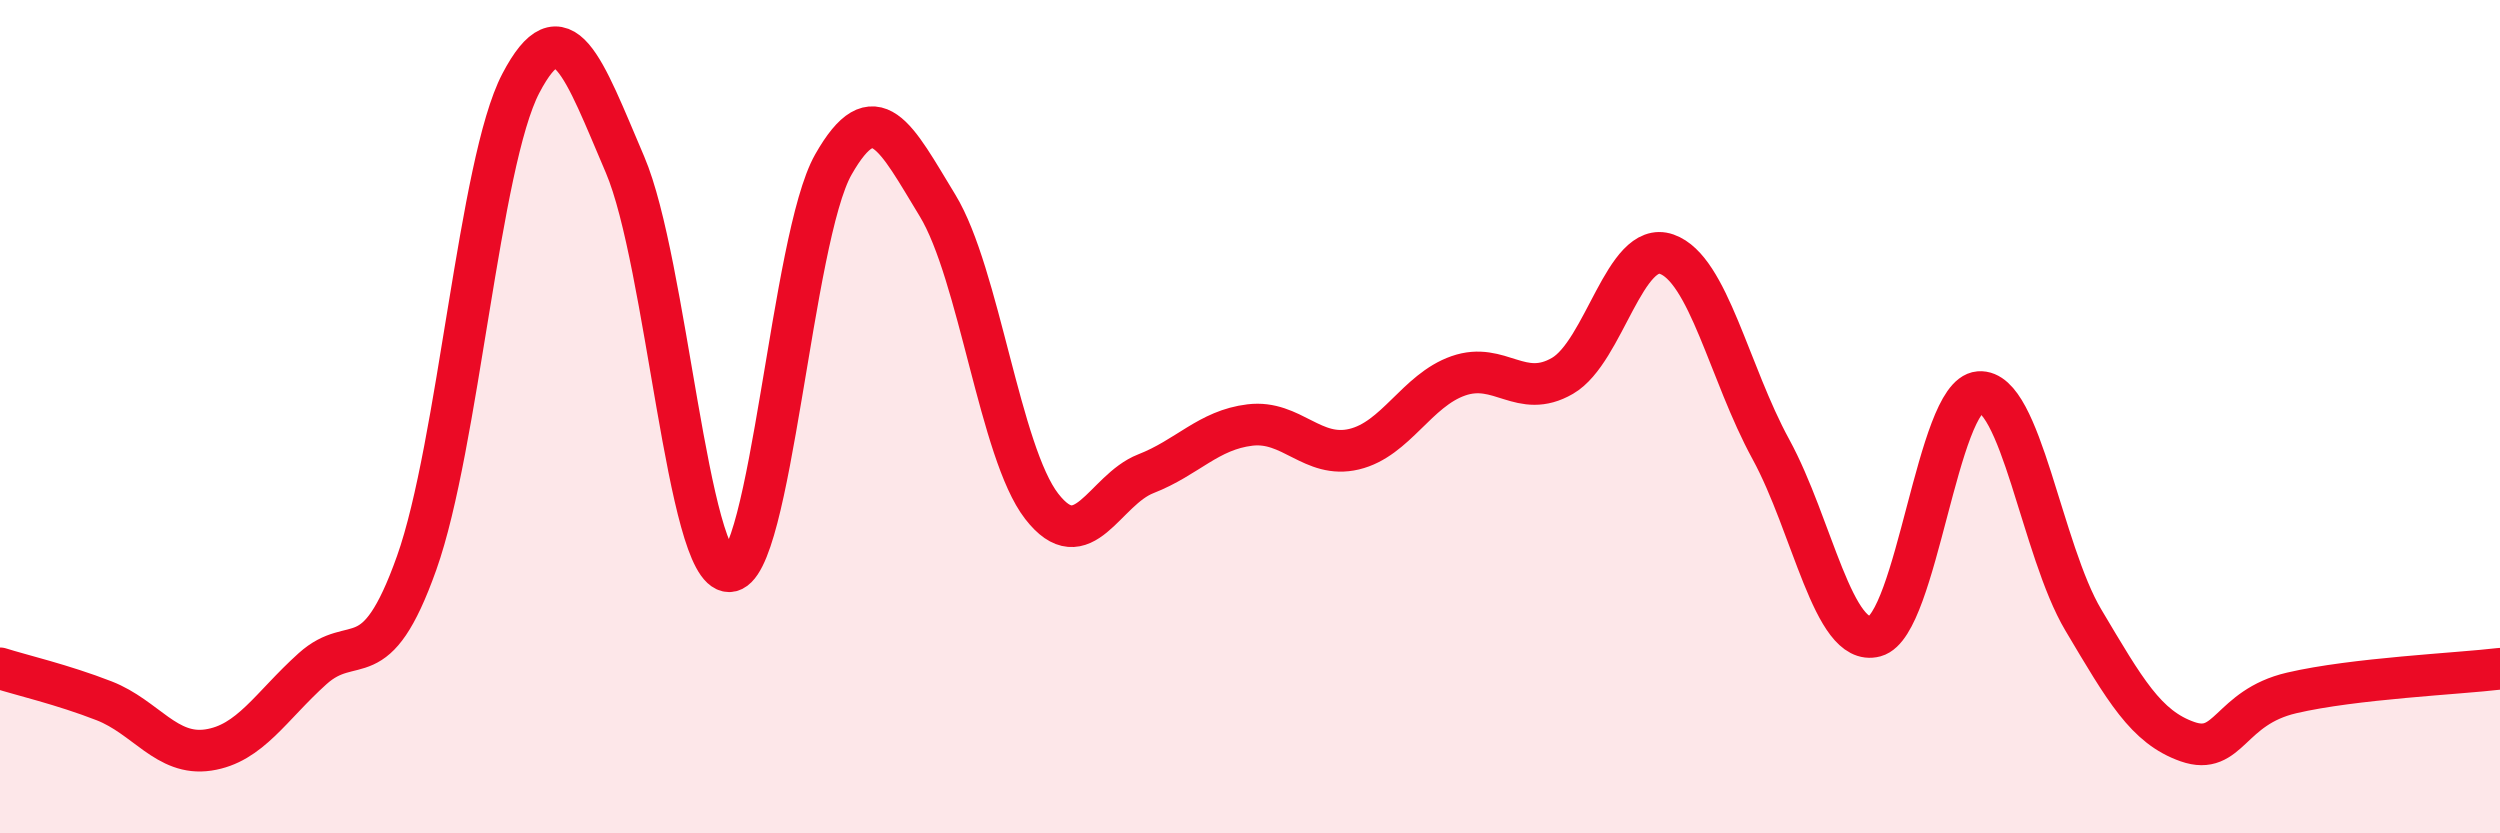 
    <svg width="60" height="20" viewBox="0 0 60 20" xmlns="http://www.w3.org/2000/svg">
      <path
        d="M 0,16.04 C 0.5,16.2 1.5,16.43 2.5,16.82 C 3.5,17.21 4,18.15 5,18 C 6,17.85 6.5,16.95 7.5,16.05 C 8.5,15.15 9,16.32 10,13.51 C 11,10.7 11.5,3.91 12.5,2 C 13.5,0.09 14,1.61 15,3.95 C 16,6.29 16.5,13.71 17.5,13.71 C 18.5,13.71 19,5.71 20,3.95 C 21,2.19 21.5,3.29 22.5,4.93 C 23.5,6.57 24,10.86 25,12.15 C 26,13.44 26.5,11.76 27.5,11.37 C 28.5,10.98 29,10.32 30,10.2 C 31,10.08 31.5,11.02 32.5,10.78 C 33.5,10.54 34,9.37 35,9.02 C 36,8.67 36.5,9.6 37.5,9.02 C 38.5,8.44 39,5.75 40,6.1 C 41,6.45 41.5,8.95 42.5,10.78 C 43.5,12.61 44,15.54 45,15.27 C 46,15 46.5,9.49 47.5,9.41 C 48.5,9.33 49,13.2 50,14.88 C 51,16.56 51.5,17.45 52.5,17.8 C 53.5,18.15 53.5,16.98 55,16.63 C 56.5,16.28 59,16.17 60,16.05L60 20L0 20Z"
        fill="#EB0A25"
        opacity="0.1"
        stroke-linecap="round"
        stroke-linejoin="round"
      />
      <path
        d="M 0,16.04 C 0.5,16.2 1.5,16.43 2.5,16.82 C 3.5,17.21 4,18.15 5,18 C 6,17.85 6.5,16.95 7.5,16.05 C 8.5,15.15 9,16.32 10,13.51 C 11,10.7 11.5,3.91 12.5,2 C 13.5,0.09 14,1.61 15,3.95 C 16,6.29 16.5,13.71 17.5,13.71 C 18.5,13.71 19,5.71 20,3.95 C 21,2.19 21.5,3.29 22.5,4.93 C 23.5,6.57 24,10.86 25,12.15 C 26,13.44 26.5,11.76 27.5,11.37 C 28.5,10.98 29,10.32 30,10.2 C 31,10.08 31.5,11.02 32.5,10.78 C 33.5,10.54 34,9.37 35,9.02 C 36,8.67 36.5,9.6 37.5,9.02 C 38.5,8.44 39,5.75 40,6.1 C 41,6.45 41.5,8.95 42.5,10.78 C 43.5,12.61 44,15.54 45,15.27 C 46,15 46.5,9.49 47.5,9.41 C 48.5,9.33 49,13.2 50,14.88 C 51,16.56 51.5,17.45 52.5,17.8 C 53.5,18.15 53.5,16.98 55,16.63 C 56.5,16.28 59,16.17 60,16.05"
        stroke="#EB0A25"
        stroke-width="1"
        fill="none"
        stroke-linecap="round"
        stroke-linejoin="round"
      />
    </svg>
  